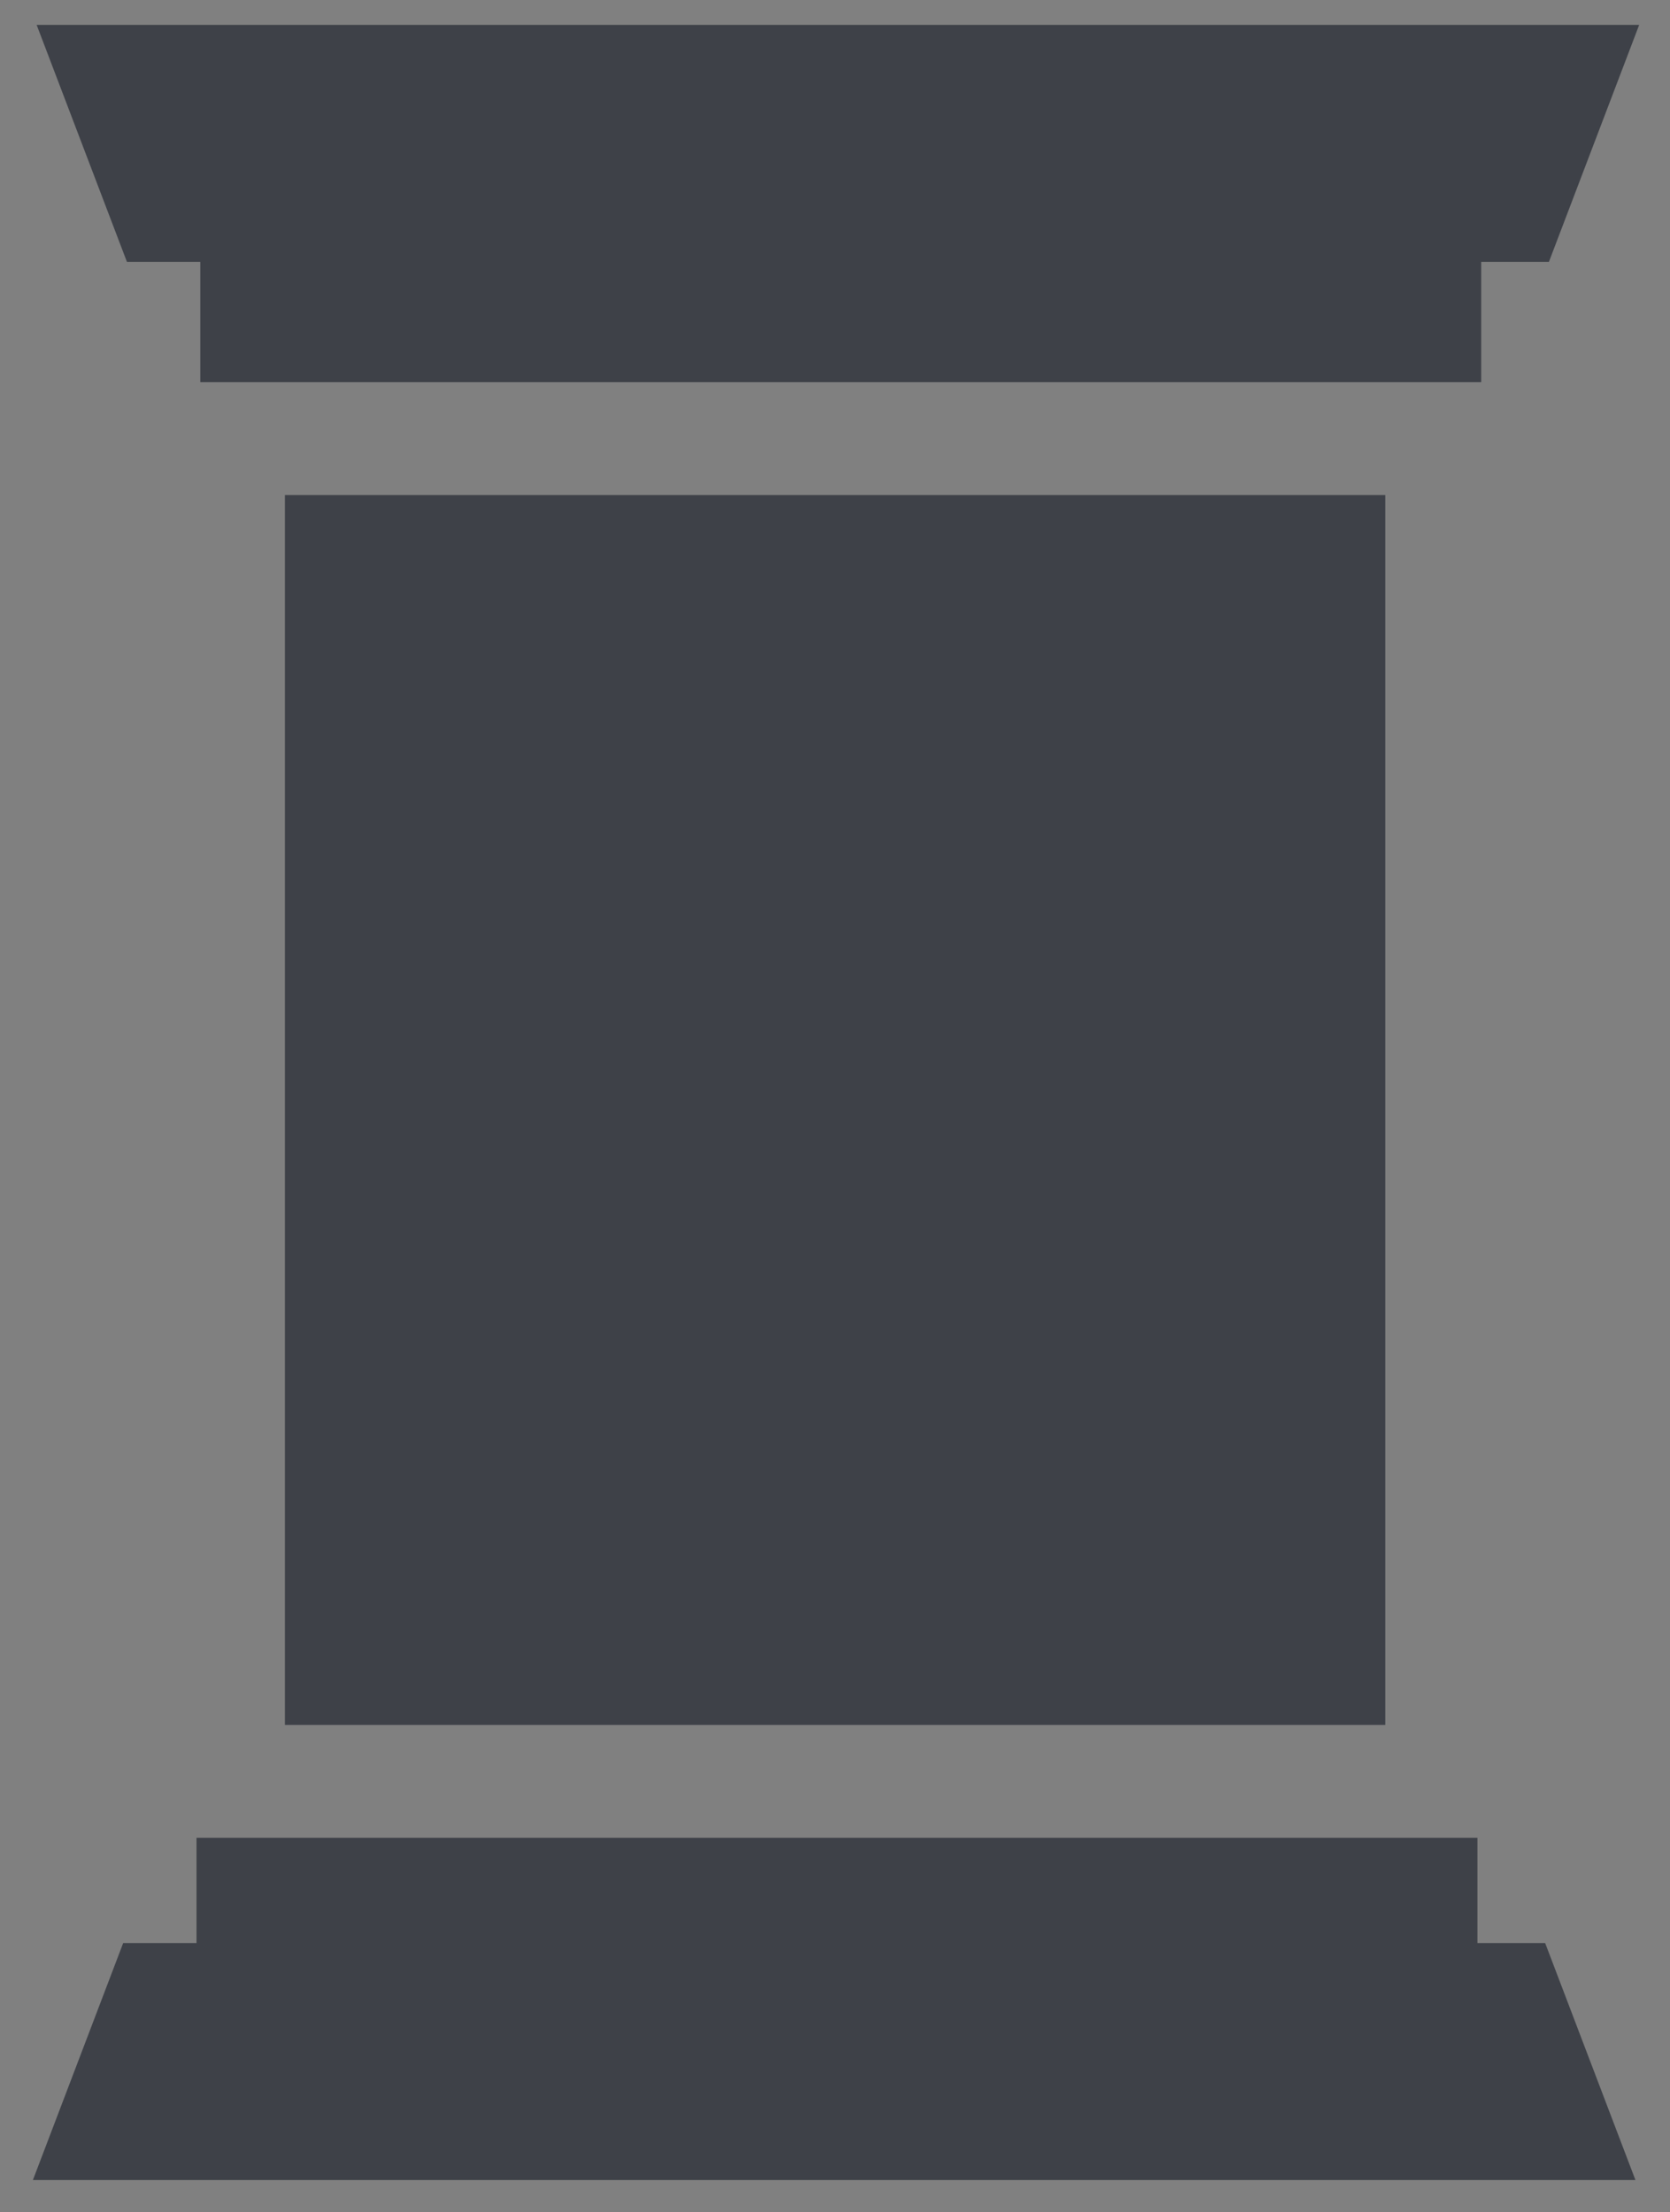 <?xml version="1.0" encoding="utf-8"?>
<!-- Generator: Adobe Illustrator 15.0.0, SVG Export Plug-In . SVG Version: 6.00 Build 0)  -->
<!DOCTYPE svg PUBLIC "-//W3C//DTD SVG 1.1//EN" "http://www.w3.org/Graphics/SVG/1.1/DTD/svg11.dtd">
<svg version="1.1" xmlns="http://www.w3.org/2000/svg" xmlns:xlink="http://www.w3.org/1999/xlink" x="0px" y="0px"
	 width="78.249px" height="103.667px" viewBox="0 0 78.249 103.667" enable-background="new 0 0 78.249 103.667"
	 xml:space="preserve">
<rect x="0" y="0" width="78.249" height="103.667" fill="#808080" stroke="none"/>
<g id="Layer_1">
	<polygon fill="#3E4148" points="355.309,42.333 326.422,33.147 326.422,22.522 355.309,31.708 	"/>
	<polygon fill="#3E4148" points="327.71,19.854 356.194,29.052 421.231,-9.814 401.216,-13.474 	"/>
	<polygon fill="#3E4148" points="295.647,9.3 324.651,18.428 398.573,-13.957 379.585,-17.429 	"/>
	<polygon fill="#3E4148" points="263.144,-0.849 292.251,8.577 376.171,-18.052 356.724,-21.607 	"/>
	<polygon fill="#3E4148" points="262.673,12.561 291.56,21.747 291.56,11.122 262.673,1.936 	"/>
	<polygon fill="#3E4148" points="294.326,22.633 323.213,31.819 323.213,21.194 294.326,12.008 	"/>
	<polygon fill="#3E4148" points="358.296,41.116 421.825,-3.092 421.825,-7.077 358.296,30.491 	"/>
	<polygon fill="#3E4148" points="267.354,68.333 262.666,66.125 262.666,16 267.354,17.542 	"/>
	<polygon fill="#3E4148" points="270.005,68.333 274.082,63.667 274.082,19.667 270.005,18.333 	"/>
	<polygon fill="#3E4148" points="355.104,99.583 350.416,97.375 350.416,44.25 355.104,45.792 	"/>
	<polygon fill="#3E4148" points="357.755,99.583 361.832,94.917 361.832,42.25 357.755,45.292 	"/>
	<polygon fill="#3E4148" points="415.104,53.917 410.416,51.708 410.416,8.021 415.104,4.417 	"/>
	<polygon fill="#3E4148" points="417.755,53.917 421.832,49.25 421.832,-0.417 417.755,2.625 	"/>
	<polygon fill="#3E4148" points="365.983,69.667 356.5,44.335 356.499,44.292 356.491,44.313 356.483,44.292 356.482,44.335 
		346.999,69.667 354.749,65.292 356.491,64.677 358.233,65.292 	"/>
	<polygon fill="#3E4148" points="85.527,-52.655 56.978,-61.735 56.978,-72.235 85.527,-63.157 	"/>
	<polygon fill="#3E4148" points="58.25,-74.873 86.403,-65.782 150.684,-104.196 130.9,-107.813 	"/>
	<polygon fill="#3E4148" points="26.561,-85.304 55.228,-76.283 128.289,-108.291 109.521,-111.722 	"/>
	<polygon fill="#3E4148" points="-5.566,-95.335 23.203,-86.018 106.146,-112.338 86.926,-115.852 	"/>
	<polygon fill="#3E4148" points="-6.031,-82.081 22.52,-73.002 22.52,-83.503 -6.031,-92.583 	"/>
	<polygon fill="#3E4148" points="87.333,-46.847 -6.528,-78.396 -6.528,-72.172 87.333,-40.625 151.549,-90.362 151.549,-94.595 	
		"/>
	<polygon fill="#3E4148" points="25.255,-72.125 53.805,-63.047 53.805,-73.548 25.255,-82.627 	"/>
	<polygon fill="#3E4148" points="88.48,-53.858 151.271,-97.553 151.271,-101.49 88.48,-64.36 	"/>
	<polygon fill="#3E4148" points="214.01,-166.588 233.52,-160.635 278.021,-146.619 321.521,-173.215 308.565,-174.939 
		308.051,-174.639 276.931,-156.54 276.368,-156.212 275.742,-156.396 228.739,-170.167 227.648,-170.487 	"/>
	<polygon fill="#3E4148" points="245.091,-171.822 242.349,-172.489 255.39,-168.802 245.146,-171.839 	"/>
	<polygon fill="#3E4148" points="278.677,-144.549 213.332,-165.221 213.332,-160.833 278.677,-139.457 323.95,-169.098 
		323.95,-172.787 	"/>
	<polygon fill="#3E4148" points="242.349,-172.489 245.091,-171.822 245.146,-171.839 255.39,-168.802 275.982,-162.981 
		305.994,-179.505 285.262,-183.052 285.285,-183.06 266.869,-186.28 230.518,-175.833 	"/>
	<polygon fill="#3E4148" points="307.288,-175.951 307.288,-178.486 276.168,-161.352 229.166,-174.639 229.166,-171.623 
		276.168,-157.852 	"/>
	<rect x="-404.396" y="-61.833" fill="#3E4148" width="7.333" height="38.417"/>
	<rect x="-398.5" y="-96.917" fill="#3E4148" width="35.583" height="7.333"/>
	<rect x="-310.75" y="-96.917" fill="#3E4148" width="35.583" height="7.333"/>
	<rect x="-365.417" y="-63" fill="#3E4148" width="7.333" height="39.583"/>
	<line fill="#3E4148" x1="-339.982" y1="-48.824" x2="-350.635" y2="-59.49"/>
	<polyline fill="#3E4148" points="-358.001,-66.824 -358.001,-66.833 -404.397,-66.833 -404.397,-59.5 -361.02,-59.5 
		-325.003,-23.49 -314.681,-23.49 -309.851,-23.49 -308.647,-23.49 -308.647,-30.824 -322.005,-30.824 -332.658,-41.49 	"/>
	<rect x="-404.479" y="-102.5" fill="#3E4148" width="7.453" height="36.083"/>
	<rect x="-365.417" y="-102.5" fill="#3E4148" width="7.453" height="36.083"/>
	<rect x="-316.146" y="-69.833" fill="#3E4148" width="7.333" height="32.875"/>
	<polygon fill="#3E4148" points="-275.082,-59.5 -275.082,-66.833 -350.333,-66.833 -343.333,-59.5 	"/>
	<rect x="-277.167" y="-72" fill="#3E4148" width="7.333" height="48.583"/>
	<rect x="-316.229" y="-102.5" fill="#3E4148" width="7.453" height="36.083"/>
	<rect x="-277.167" y="-102.5" fill="#3E4148" width="7.453" height="36.083"/>
	<g>
		<rect x="-394.626" y="-90.458" fill="#3E4148" width="2.125" height="25.25"/>
		<rect x="-389.751" y="-90.458" fill="#3E4148" width="2.125" height="25.25"/>
		<rect x="-384.876" y="-90.458" fill="#3E4148" width="2.125" height="25.25"/>
		<rect x="-380.001" y="-90.458" fill="#3E4148" width="2.125" height="25.25"/>
		<rect x="-375.126" y="-90.458" fill="#3E4148" width="2.125" height="25.25"/>
		<rect x="-370.251" y="-90.458" fill="#3E4148" width="2.125" height="25.25"/>
	</g>
	<g>
		<rect x="-306.126" y="-90.458" fill="#3E4148" width="2.125" height="25.25"/>
		<rect x="-301.251" y="-90.458" fill="#3E4148" width="2.125" height="25.25"/>
		<rect x="-296.376" y="-90.458" fill="#3E4148" width="2.125" height="25.25"/>
		<rect x="-291.501" y="-90.458" fill="#3E4148" width="2.125" height="25.25"/>
		<rect x="-286.626" y="-90.458" fill="#3E4148" width="2.125" height="25.25"/>
		<rect x="-281.751" y="-90.458" fill="#3E4148" width="2.125" height="25.25"/>
	</g>
	<g>
		<g>
			<path fill="#3E4148" d="M403.499-158.66c6.996,0.938,15.264,1.473,23.199,1.473c7.907,0,16.152-0.533,23.135-1.465v26.198
				l-0.01,0.168c-0.119,2.065-8.296,8.035-23.24,8.035c-6.593,0-13.092-1.292-17.83-3.544c-4.055-1.928-5.42-3.9-5.42-4.503
				c0-0.001,0-0.074,0.037-0.229l0.129-0.559v-0.573V-158.66 M398.499-164.525v30.868c-0.107,0.464-0.166,0.919-0.166,1.36
				c0,6.654,12.647,13.048,28.25,13.048c15.364,0,27.855-6.232,28.231-12.746h0.019v-32.517c-8.563,1.638-19.43,2.327-28.135,2.327
				C417.97-162.187,407.071-162.879,398.499-164.525L398.499-164.525z"/>
		</g>
		<path fill="#3E4148" d="M426.698-164.618c20.34,0,34.542-3.068,38.727-5.854c0.384-0.507,0.611-1.026,0.65-1.558h0.141
			l-0.131-0.085c0-0.03,0.009-0.06,0.009-0.09h-0.147l-25.464-19.512h-0.065c-2.146-1.889-7.697-3.237-14.229-3.237
			c-6.707,0-12.389,1.422-14.401,3.392l-24.244,19.357H387.3c0,0.051,0.013,0.102,0.016,0.153l-0.032,0.022h0.034
			c0.04,0.531,0.268,1.05,0.65,1.556C392.149-167.687,406.354-164.618,426.698-164.618z"/>
		<path fill="#3E4148" d="M449.623-164.157"/>
		<rect x="424.333" y="-159.667" fill="#3E4148" width="5.166" height="37.167"/>
		<g>
			<path fill="#3E4148" d="M384.911-148.394l-15.284,2.046c-1.634,0.219-3.136-0.928-3.354-2.562
				c-0.219-1.633,0.929-3.135,2.562-3.354c0.16-0.021,0.336-0.029,0.493-0.025l15.411,0.5c0.941,0.03,1.68,0.818,1.649,1.76
				C386.361-149.183,385.723-148.501,384.911-148.394z"/>
		</g>
		<g>
			<path fill="#3E4148" d="M388.946-130.174l-12.986,8.313c-1.388,0.889-3.233,0.483-4.122-0.904
				c-0.889-1.388-0.483-3.234,0.904-4.123c0.136-0.087,0.292-0.168,0.437-0.231l14.178-6.06c0.865-0.37,1.867,0.032,2.238,0.897
				C389.927-131.502,389.636-130.615,388.946-130.174z"/>
		</g>
		<g>
			<path fill="#3E4148" d="M402.116-116.212l-8.256,13.022c-0.883,1.392-2.727,1.805-4.119,0.922
				c-1.391-0.883-1.805-2.727-0.922-4.119c0.087-0.137,0.193-0.276,0.298-0.394l10.289-11.483c0.628-0.702,1.706-0.761,2.407-0.132
				C402.444-117.831,402.556-116.903,402.116-116.212z"/>
		</g>
		<g>
			<path fill="#3E4148" d="M419.952-109.125l-1.978,15.292c-0.212,1.635-1.708,2.788-3.343,2.577s-2.787-1.708-2.576-3.342
				c0.021-0.161,0.059-0.332,0.104-0.482l4.471-14.756c0.272-0.901,1.225-1.411,2.126-1.138
				C419.565-110.73,420.059-109.937,419.952-109.125z"/>
		</g>
		<g>
			<path fill="#3E4148" d="M439.113-110.238l4.669,14.693c0.5,1.571-0.369,3.249-1.939,3.748c-1.57,0.5-3.249-0.369-3.748-1.94
				c-0.049-0.154-0.087-0.326-0.109-0.481L435.8-109.48c-0.133-0.932,0.514-1.796,1.447-1.93
				C438.083-111.53,438.866-111.019,439.113-110.238z"/>
		</g>
		<g>
			<path fill="#3E4148" d="M456.009-119.347l10.441,11.344c1.117,1.213,1.039,3.101-0.174,4.217
				c-1.213,1.117-3.101,1.039-4.217-0.174c-0.109-0.119-0.217-0.259-0.303-0.389l-8.432-12.91c-0.515-0.789-0.293-1.845,0.496-2.36
				C454.529-120.083,455.454-119.95,456.009-119.347z"/>
		</g>
		<g>
			<path fill="#3E4148" d="M467.472-134.74l14.259,5.867c1.524,0.627,2.251,2.372,1.624,3.896c-0.627,1.524-2.371,2.251-3.896,1.624
				c-0.149-0.062-0.306-0.143-0.439-0.225l-13.097-8.137c-0.799-0.497-1.045-1.548-0.549-2.349
				C465.821-134.782,466.716-135.053,467.472-134.74z"/>
		</g>
		<g>
			<path fill="#3E4148" d="M469.354-153.538l15.403-0.708c1.646-0.076,3.042,1.198,3.117,2.844c0.076,1.646-1.197,3.042-2.844,3.118
				c-0.161,0.007-0.337,0-0.492-0.018l-15.31-1.84c-0.935-0.112-1.603-0.961-1.489-1.896
				C467.84-152.877,468.536-153.501,469.354-153.538z"/>
		</g>
	</g>
	<path fill="#3E4148" d="M-87.559,15.155h-6.918v-4.467h-7.164v4.467h-22.276h-69.735v-4.467h-7.164v4.467h-6.17h-0.976l0.049,7.084
		h0.489h5.072v2.958h1.582v54.945c0,0.028,0.007,0.055,0.008,0.083v1.88h7.073v-1.934c0-0.01,0.003-0.02,0.003-0.029V35.678h4.264
		v3.692h1.125v28.956h-0.02v7.347h5.099v-7.347h-0.022V39.37h1.137v-3.692h68.667v3.692h1.134v34.068
		c0,0.002,0.001,0.004,0.001,0.006v2.229h5.05v-2.214c0-0.008,0.005-0.014,0.005-0.021V39.37h1.128v-3.692h4.522v44.464
		c0,0.035,0.008,0.068,0.01,0.102v1.861h7.072v-1.943c0-0.007,0.002-0.013,0.002-0.02V25.197h1.606v-2.958h5.32L-87.559,15.155z
		 M-103.211,22.239v1.314h-88.833v-1.314h68.127H-103.211z M-101.594,30.241h-5.655v-0.776h-5.053v0.776h-70.933v-0.776h-5.053
		v0.776h-5.397v-1.514h92.091V30.241z M-183.235,31.411h70.933v1.538h-70.933V31.411z M-193.685,31.411h5.389v1.538h-5.389V31.411z
		 M-107.245,32.949v-1.538h5.65v1.538H-107.245z M-101.594,25.999h-92.091v-0.801h1.641v-0.475h88.833v0.475h1.617V25.999z"/>
	<g>
		<path fill="#3E4148" d="M-382.251,97.875v24.695c0,1.763,1.433,3.197,3.197,3.197h6.862c1.302,0,2.923-0.658,3.86-1.567
			l10.326-10.048c0.619-0.6,0.961-1.432,0.943-2.28c-0.019-0.849-0.397-1.665-1.04-2.241l-15.135-13.485
			c-0.952-0.852-2.576-1.471-3.856-1.471h-1.959C-380.818,94.676-382.251,96.111-382.251,97.875z"/>
		<path fill="#3E4148" d="M-336.091,130.281c0.906-0.935,1.563-2.558,1.563-3.858v-13.532c0-1.537-1.097-2.694-2.546-2.694
			c-0.384,0-0.769,0.081-1.147,0.239l-12.436,5.213c-1.027,0.432-2.364,1.381-3.114,2.209l-7.677,8.523
			c-0.858,0.952-1.483,2.574-1.483,3.857v11.478c0,1.763,1.436,3.199,3.198,3.199h7.193c1.321,0,2.945-0.69,3.857-1.637
			L-336.091,130.281z"/>
		<path fill="#3E4148" d="M-298.306,173.231v-6.037c0-1.646-1.271-3.161-2.893-3.456l-15.578-2.798
			c-1.896-0.343-3.458,1.059-3.458,2.89v9.4c0,1.764,1.437,3.199,3.198,3.199h15.531
			C-299.743,176.43-298.306,174.995-298.306,173.231z"/>
		<path fill="#3E4148" d="M-298.306,138.88c0-1.269-0.597-2.889-1.418-3.854l-13.492-15.868c-0.877-1.032-2.499-1.781-3.851-1.781
			h-8.938c-1.761,0-3.198,1.435-3.198,3.198v12.686c0,1.371,0.774,2.989,1.846,3.848l6.477,5.207
			c0.309,0.247,0.647,0.956,0.647,1.352v6.425c0,1.629,1.196,3.145,2.783,3.525l15.619,3.726c0.237,0.058,0.481,0.085,0.721,0.085
			c0.774,0,1.49-0.298,2.012-0.84c0.512-0.529,0.793-1.251,0.793-2.029V138.88z"/>
		<path fill="#3E4148" d="M-328.758,97.875v10.958c0,1.763,1.434,3.198,3.198,3.198h8.27c1.625,0,3.146-1.189,3.536-2.766
			l2.739-11.053c0.218-0.887,0.041-1.786-0.494-2.466c-0.53-0.679-1.361-1.069-2.273-1.069h-11.778
			C-327.324,94.676-328.758,96.111-328.758,97.875z"/>
		<path fill="#3E4148" d="M-298.306,97.875c0-1.764-1.362-3.199-3.036-3.199c-1.54,0-2.983,1.2-3.357,2.792l-3.772,16.074
			c-0.326,1.378,0.134,3.138,1.09,4.182l5.215,5.702c0.688,0.75,1.368,0.907,1.818,0.907c0.003,0,0.003,0,0.003,0
			c0.708,0,1.349-0.379,1.711-1.016c0.215-0.384,0.328-0.852,0.328-1.389V97.875z"/>
		<path fill="#3E4148" d="M-363.51,96.02c-0.152,0.405-0.38,1.458,0.816,2.514l10.434,9.188c0.744,0.656,1.847,1.047,2.952,1.047
			c0.483,0,0.937-0.076,1.352-0.223l11.715-4.2c1.462-0.524,2.564-2.091,2.564-3.644v-2.827c0-1.764-1.437-3.199-3.198-3.199
			h-24.364C-362.831,94.676-363.356,95.617-363.51,96.02z"/>
		<path fill="#3E4148" d="M-349.021,159.854l19.877,3.875c0.205,0.04,0.405,0.06,0.599,0.06c0.787,0,1.518-0.303,2.055-0.851
			c0.528-0.542,0.821-1.278,0.821-2.071v-12.627c0-1.402-0.827-3.013-1.97-3.831l-5.097-3.647c-1.306-0.936-3.355-0.771-4.494,0.357
			l-3.927,3.882c-0.521,0.519-1.546,1.291-2.188,1.653l-6.328,3.558c-1.281,0.72-2.211,2.31-2.211,3.778v2.389
			C-351.884,158.015-350.626,159.541-349.021,159.854z"/>
		<path fill="#3E4148" d="M-355.789,176.43h26.922c1.762,0,3.198-1.435,3.198-3.199v-0.662c0-1.635-1.258-3.162-2.864-3.475
			l-20.647-4.029c-1.443-0.282-3.235,0.42-4.114,1.591l-4.419,5.935c-0.628,0.838-0.756,1.778-0.356,2.579
			C-357.666,175.971-356.835,176.43-355.789,176.43z"/>
		<path fill="#3E4148" d="M-382.251,148.413c0,1.683,1.17,2.563,2.329,2.563c0.004,0,0.004,0,0.004,0
			c0.493,0,0.987-0.149,1.465-0.442l7.296-4.497c1.23-0.757,2.124-2.354,2.124-3.8v-6.589c0-1.243-0.515-2.812-1.224-3.728
			c-0.791-1.031-2.371-1.779-3.755-1.779h-5.041c-1.764,0-3.197,1.435-3.197,3.199V148.413z"/>
		<path fill="#3E4148" d="M-382.251,173.231c0,1.764,1.433,3.199,3.197,3.199h8.639c1.396,0,3.007-0.813,3.834-1.93l7.287-9.818
			c0.722-0.976,1.266-2.625,1.266-3.836v-3.942c0-1.535-1.079-3.111-2.516-3.668l-6.068-2.348c-1.249-0.487-3.126-0.318-4.266,0.366
			l-9.229,5.552c-1.243,0.748-2.146,2.344-2.146,3.793V173.231z"/>
	</g>
	<path fill="#3E4148" d="M-345.773,89.074c1.372-9.548,4.104-27.231,7.798-34.171c0,0-9.971,10.353-13.64,24.662
		c-0.127-8.885,0.621-22.824,4.505-33.802c0,0-12.711,10.681-13.008,34.807c-2.585-13.701-12.694-24.027-12.694-24.027
		c3.769,7.141,5.843,25.513,6.575,32.531H-345.773z"/>
	<path fill="#3E4148" d="M-320.22,77.747c-1.033-18.153-13.902-27.909-13.902-27.909c4.054,9.648,4.947,31.135,5.042,39.236h14.403
		c1.375-9.548,4.104-27.231,7.798-34.171C-306.878,54.903-316.932,64.073-320.22,77.747z"/>
	<path fill="#3E4148" d="M-298.14,66.342c0,0-10.375,7.511-12.58,22.731h8.271C-301.997,82.24-300.887,70.739-298.14,66.342z"/>
	<path fill="#3E4148" d="M-334.122,69.757c0,0-8.06,7.092-9.878,19.316h7.376C-336.638,83.209-336.233,73.473-334.122,69.757z"/>
	<path fill="#3E4148" d="M-381.656,68.345c2.624,4.095,4.125,14.497,4.905,20.729h7.201
		C-371.582,76.323-381.656,68.345-381.656,68.345z"/>
	<rect x="13.35" y="23.2" fill="#3E4148" width="51.559" height="57.639"/>
	<polygon fill="#3E4148" points="1.717,1.167 5.947,12.271 9.384,12.271 9.384,17.912 11.146,17.912 13.35,17.912 64.908,17.912 
		69.403,17.912 69.403,12.271 72.576,12.271 76.805,1.167 	"/>
	<polygon fill="#3E4148" points="72.4,91.062 69.227,91.062 69.227,86.126 64.908,86.126 13.35,86.126 11.146,86.126 9.208,86.126 
		9.208,91.062 5.771,91.062 1.541,102.167 76.63,102.167 	"/>
</g>
<g id="Layer_2">
	<path fill="#3E4148" d="M252.666,345.417c0,0,21.915,7.5,48.583,7.5c27.75,0,43.5-2.083,43.5-2.083v29
		c0,0-49.084,18.417-92.083,0.667V345.417z"/>
	<path fill="#3E4148" d="M184.117,345.417c0,0-23.312,8.623-51.61,9.968c-30.508,1.449-46.21-1.213-46.21-1.213v27.807
		c0,0,52.142,19.564,97.821,0.708V345.417z"/>
	<g>
		<path fill="#3E4148" d="M211.539,399.928c-37.058,0-66.383-4.452-80.565-7.106l-1.224-0.229v-16.329l1.781,0.34
			c11.3,2.158,41.763,7.178,80.496,7.178c32.275,0,63.103-3.425,91.627-10.179l1.846-0.437v16.438l-1.166,0.266
			C275.095,396.544,243.875,399.928,211.539,399.928z"/>
		<path fill="#F1F2F2" d="M303.999,375.062v13.346c-33.04,7.542-64.9,10.021-92.46,10.021c-36.994,0-66.237-4.451-80.29-7.081
			v-13.271c12.272,2.344,42.361,7.204,80.776,7.204C239.571,385.281,271.398,382.781,303.999,375.062 M306.999,371.269l-3.691,0.874
			c-28.411,6.727-59.123,10.138-91.282,10.138c-38.604,0-68.956-5.001-80.213-7.15l-3.563-0.681v3.627v13.271v2.49l2.448,0.459
			c14.233,2.663,43.662,7.132,80.841,7.132c32.448,0,63.781-3.396,93.128-10.096l2.332-0.532v-2.393v-13.346V371.269
			L306.999,371.269z"/>
	</g>
	<g>
		<path fill="#3E4148" d="M211.539,380.928c-18.04,0-36.196-1.052-53.963-3.125l-1.326-0.155v-16.243l1.676,0.198
			c17.846,2.108,36.05,3.178,54.107,3.178c22.373,0,44.236-1.663,64.982-4.942l1.734-0.274v16.227l-1.271,0.196
			C256.243,379.266,234.058,380.928,211.539,380.928z"/>
		<path fill="#F1F2F2" d="M277.249,361.32v13.185c-23.375,3.609-45.68,4.924-65.71,4.924c-20.828,0-39.198-1.412-53.79-3.115
			v-13.221c14.52,1.716,33.141,3.188,54.284,3.188C231.972,366.281,254.154,364.971,277.249,361.32 M280.249,357.808l-3.469,0.549
			c-20.668,3.268-42.453,4.924-64.748,4.924c-17.999,0-36.145-1.065-53.932-3.168l-3.352-0.396v3.375v13.221v2.67l2.652,0.31
			c17.825,2.081,36.04,3.136,54.137,3.136c22.596,0,44.858-1.668,66.168-4.959l2.542-0.393v-2.572V361.32V357.808L280.249,357.808z"
			/>
	</g>
	<g>
		<path fill="#3E4148" d="M211.539,361.928c-8.891,0-17.933-0.261-26.875-0.775l-1.414-0.081v-16.188l1.588,0.094
			c9.043,0.532,18.179,0.802,27.155,0.802c12.793,0,25.537-0.548,37.876-1.628l1.631-0.143v16.139l-1.37,0.119
			C237.424,361.369,224.44,361.928,211.539,361.928z"/>
		<path fill="#F1F2F2" d="M249.999,345.645v13.127c-13.468,1.169-26.382,1.656-38.46,1.656c-9.48,0-18.451-0.293-26.79-0.772
			v-13.182c8.455,0.498,17.584,0.805,27.243,0.805C223.949,347.279,236.716,346.808,249.999,345.645 M252.999,342.371l-3.262,0.286
			c-12.297,1.076-24.997,1.622-37.745,1.622c-8.947,0-18.054-0.269-27.067-0.8l-3.176-0.187v3.182v13.182v2.832l2.828,0.163
			c8.971,0.516,18.042,0.777,26.962,0.777c12.945,0,25.972-0.561,38.72-1.668l2.741-0.237v-2.751v-13.127V342.371L252.999,342.371z"
			/>
	</g>
</g>
</svg>
